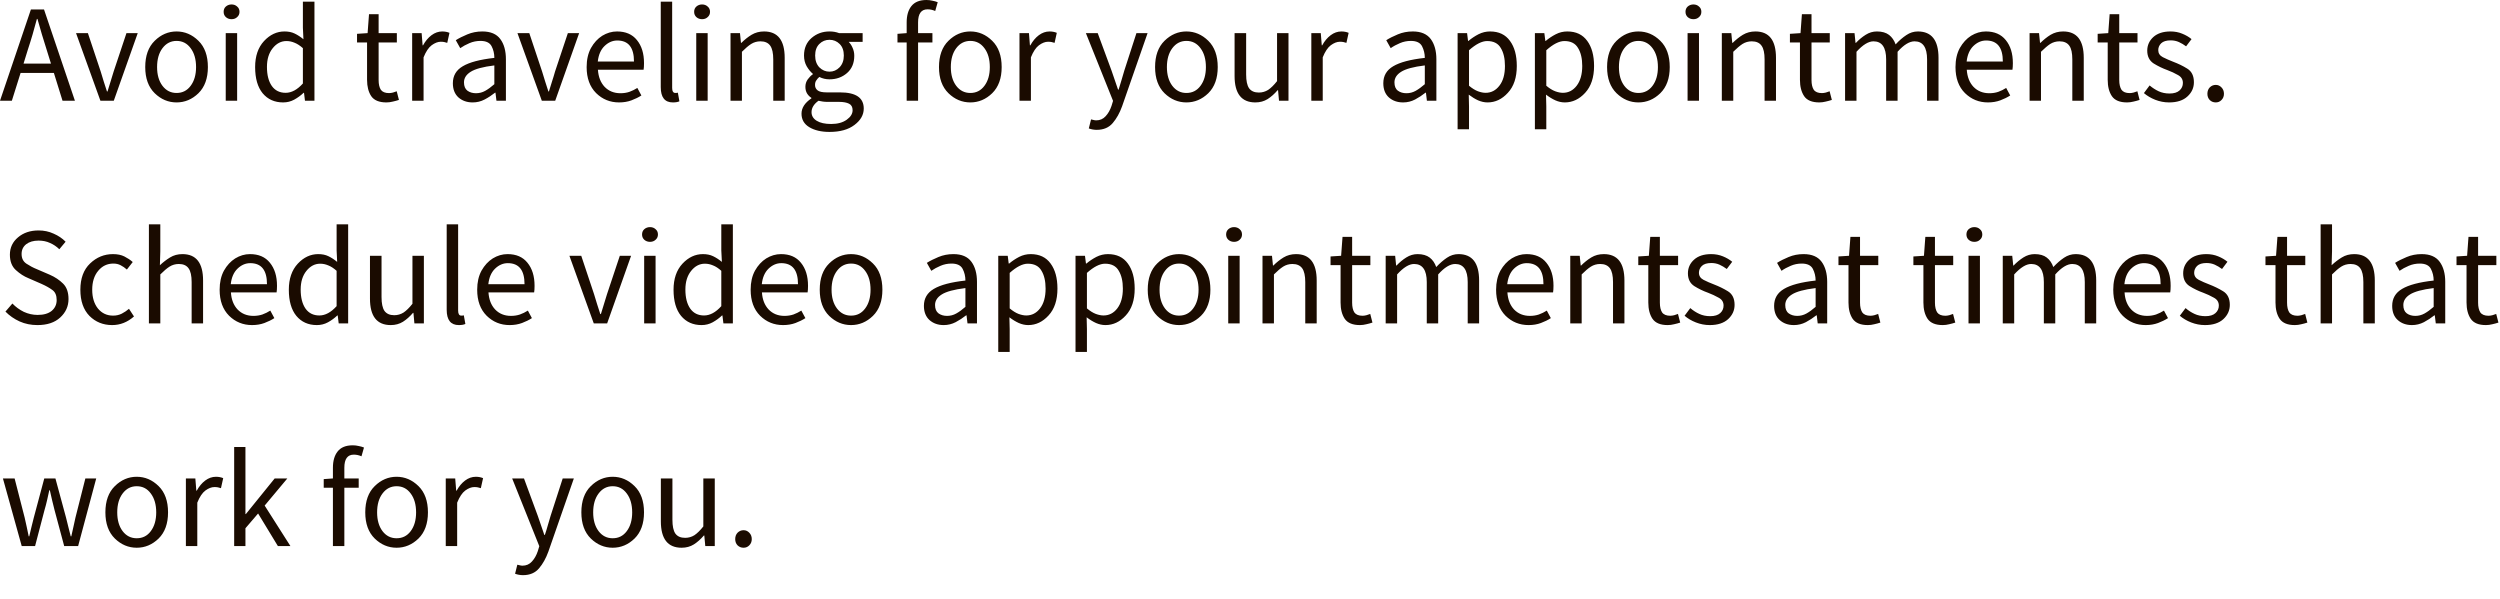 <?xml version="1.0" encoding="utf-8"?>
<svg xmlns="http://www.w3.org/2000/svg" fill="none" height="100%" overflow="visible" preserveAspectRatio="none" style="display: block;" viewBox="0 0 96 23" width="100%">
<path d="M1.069 1.908L0.904 2.442H1.957L1.791 1.908C1.727 1.713 1.666 1.518 1.61 1.325C1.553 1.13 1.495 0.93 1.438 0.727H1.417C1.364 0.93 1.308 1.13 1.251 1.325C1.194 1.518 1.134 1.713 1.069 1.908ZM2.401 3.869L2.069 2.8H0.791L0.455 3.869H0L1.187 0.363H1.69L2.877 3.869H2.401ZM3.856 3.869L2.92 1.272H3.375L3.867 2.747C3.906 2.875 3.945 3.003 3.984 3.131C4.027 3.26 4.068 3.385 4.107 3.511H4.129C4.164 3.385 4.203 3.26 4.246 3.131C4.289 3.003 4.328 2.875 4.364 2.747L4.856 1.272H5.289L4.369 3.869H3.856ZM6.78 3.933C6.463 3.933 6.183 3.815 5.941 3.58C5.698 3.342 5.577 3.006 5.577 2.576C5.577 2.14 5.698 1.804 5.941 1.566C6.183 1.328 6.463 1.208 6.78 1.208C7.098 1.208 7.377 1.328 7.62 1.566C7.862 1.804 7.983 2.14 7.983 2.576C7.983 3.006 7.862 3.342 7.62 3.58C7.377 3.815 7.098 3.933 6.78 3.933ZM6.78 3.57C7.005 3.57 7.185 3.479 7.32 3.297C7.459 3.113 7.529 2.872 7.529 2.576C7.529 2.276 7.459 2.033 7.32 1.849C7.185 1.665 7.005 1.571 6.78 1.571C6.559 1.571 6.379 1.665 6.24 1.849C6.101 2.033 6.032 2.276 6.032 2.576C6.032 2.872 6.101 3.113 6.24 3.297C6.379 3.479 6.559 3.57 6.78 3.57ZM8.892 0.737C8.807 0.737 8.734 0.711 8.673 0.657C8.616 0.604 8.588 0.537 8.588 0.454C8.588 0.369 8.616 0.302 8.673 0.251C8.734 0.198 8.807 0.171 8.892 0.171C8.978 0.171 9.049 0.198 9.106 0.251C9.167 0.302 9.197 0.369 9.197 0.454C9.197 0.537 9.167 0.604 9.106 0.657C9.049 0.711 8.978 0.737 8.892 0.737ZM8.668 3.869V1.272H9.106V3.869H8.668ZM10.968 3.564C11.196 3.564 11.417 3.444 11.631 3.206V1.849C11.52 1.75 11.413 1.681 11.31 1.641C11.21 1.598 11.107 1.576 11 1.576C10.793 1.576 10.616 1.67 10.47 1.854C10.324 2.036 10.251 2.274 10.251 2.57C10.251 2.88 10.313 3.123 10.438 3.302C10.563 3.476 10.739 3.564 10.968 3.564ZM10.871 3.933C10.543 3.933 10.281 3.815 10.085 3.58C9.893 3.345 9.797 3.011 9.797 2.576C9.797 2.156 9.911 1.822 10.139 1.576C10.367 1.331 10.629 1.208 10.925 1.208C11.075 1.208 11.205 1.234 11.315 1.288C11.426 1.341 11.538 1.413 11.652 1.507L11.631 1.063V0.064H12.075V3.869H11.711L11.674 3.564H11.658C11.554 3.663 11.434 3.751 11.299 3.826C11.167 3.898 11.025 3.933 10.871 3.933ZM14.838 3.933C14.56 3.933 14.366 3.853 14.255 3.692C14.149 3.532 14.095 3.324 14.095 3.067V1.63H13.71V1.299L14.116 1.272L14.17 0.545H14.539V1.272H15.239V1.63H14.539V3.073C14.539 3.233 14.567 3.359 14.624 3.447C14.685 3.532 14.79 3.575 14.94 3.575C14.986 3.575 15.036 3.567 15.09 3.554C15.143 3.535 15.191 3.519 15.234 3.505L15.319 3.837C15.248 3.861 15.17 3.882 15.084 3.901C15.002 3.922 14.92 3.933 14.838 3.933ZM15.827 3.869V1.272H16.191L16.228 1.742H16.244C16.333 1.579 16.442 1.448 16.57 1.352C16.699 1.256 16.836 1.208 16.982 1.208C17.085 1.208 17.178 1.226 17.26 1.261L17.174 1.646C17.132 1.633 17.093 1.622 17.057 1.614C17.021 1.606 16.977 1.603 16.923 1.603C16.813 1.603 16.697 1.649 16.576 1.737C16.458 1.825 16.355 1.98 16.265 2.202V3.869H15.827ZM18.278 3.58C18.402 3.58 18.52 3.551 18.631 3.489C18.741 3.428 18.859 3.342 18.983 3.233V2.512C18.548 2.565 18.245 2.648 18.074 2.757C17.903 2.864 17.817 3 17.817 3.163C17.817 3.31 17.862 3.417 17.951 3.484C18.041 3.548 18.149 3.58 18.278 3.58ZM18.149 3.933C17.932 3.933 17.75 3.869 17.604 3.741C17.461 3.61 17.39 3.428 17.39 3.196C17.39 2.91 17.516 2.693 17.77 2.544C18.026 2.391 18.431 2.284 18.983 2.223C18.983 2.06 18.948 1.91 18.877 1.774C18.805 1.638 18.663 1.571 18.448 1.571C18.299 1.571 18.158 1.6 18.026 1.657C17.894 1.713 17.777 1.777 17.673 1.849L17.502 1.544C17.623 1.467 17.771 1.392 17.946 1.32C18.124 1.245 18.317 1.208 18.523 1.208C18.841 1.208 19.071 1.307 19.213 1.502C19.356 1.694 19.427 1.953 19.427 2.276V3.869H19.064L19.026 3.559H19.01C18.885 3.658 18.752 3.746 18.609 3.821C18.466 3.896 18.313 3.933 18.149 3.933ZM20.806 3.869L19.87 1.272H20.325L20.817 2.747C20.856 2.875 20.895 3.003 20.935 3.131C20.977 3.26 21.018 3.385 21.058 3.511H21.079C21.115 3.385 21.154 3.26 21.197 3.131C21.239 3.003 21.279 2.875 21.314 2.747L21.806 1.272H22.239L21.32 3.869H20.806ZM23.773 3.933C23.427 3.933 23.133 3.813 22.891 3.575C22.649 3.332 22.527 3.001 22.527 2.576C22.527 2.29 22.583 2.047 22.693 1.844C22.807 1.641 22.952 1.483 23.126 1.373C23.305 1.264 23.494 1.208 23.693 1.208C24.024 1.208 24.28 1.317 24.458 1.539C24.64 1.761 24.73 2.055 24.73 2.426C24.73 2.53 24.725 2.613 24.714 2.677H22.96C22.978 2.952 23.064 3.171 23.217 3.334C23.374 3.497 23.577 3.58 23.827 3.58C23.951 3.58 24.066 3.562 24.169 3.527C24.276 3.487 24.378 3.439 24.474 3.377L24.629 3.666C24.518 3.738 24.392 3.799 24.249 3.853C24.107 3.906 23.948 3.933 23.773 3.933ZM22.955 2.362H24.345C24.345 1.825 24.131 1.555 23.704 1.555C23.522 1.555 23.358 1.627 23.212 1.769C23.069 1.908 22.984 2.105 22.955 2.362ZM25.838 3.933C25.528 3.933 25.373 3.738 25.373 3.345V0.064H25.811V3.377C25.811 3.505 25.852 3.57 25.934 3.57C25.966 3.57 25.998 3.567 26.03 3.559L26.089 3.89C26.025 3.92 25.941 3.933 25.838 3.933ZM26.96 0.737C26.875 0.737 26.802 0.711 26.741 0.657C26.684 0.604 26.655 0.537 26.655 0.454C26.655 0.369 26.684 0.302 26.741 0.251C26.802 0.198 26.875 0.171 26.96 0.171C27.046 0.171 27.117 0.198 27.174 0.251C27.235 0.302 27.265 0.369 27.265 0.454C27.265 0.537 27.235 0.604 27.174 0.657C27.117 0.711 27.046 0.737 26.96 0.737ZM26.736 3.869V1.272H27.174V3.869H26.736ZM28.052 3.869V1.272H28.415L28.453 1.646H28.469C28.59 1.526 28.72 1.421 28.859 1.336C29.002 1.25 29.162 1.208 29.34 1.208C29.868 1.208 30.132 1.547 30.132 2.223V3.869H29.693V2.282C29.693 2.039 29.654 1.862 29.576 1.753C29.497 1.643 29.372 1.587 29.201 1.587C29.069 1.587 28.95 1.622 28.843 1.689C28.739 1.755 28.622 1.857 28.49 1.988V3.869H28.052ZM31.853 2.752C32.002 2.752 32.131 2.696 32.238 2.586C32.348 2.471 32.403 2.322 32.403 2.132C32.403 1.942 32.35 1.795 32.243 1.689C32.136 1.582 32.006 1.528 31.853 1.528C31.699 1.528 31.569 1.582 31.462 1.689C31.355 1.795 31.302 1.942 31.302 2.132C31.302 2.322 31.355 2.471 31.462 2.586C31.573 2.696 31.703 2.752 31.853 2.752ZM31.853 5.066C31.535 5.066 31.277 5.004 31.077 4.884C30.878 4.764 30.778 4.59 30.778 4.366C30.778 4.144 30.904 3.949 31.157 3.778V3.757C31.093 3.717 31.038 3.663 30.992 3.591C30.949 3.519 30.927 3.433 30.927 3.334C30.927 3.225 30.958 3.129 31.018 3.046C31.079 2.963 31.143 2.899 31.211 2.854V2.832C31.125 2.76 31.047 2.664 30.976 2.544C30.908 2.423 30.874 2.284 30.874 2.132C30.874 1.852 30.97 1.627 31.163 1.459C31.359 1.29 31.589 1.208 31.853 1.208C31.988 1.208 32.111 1.229 32.222 1.272H33.125V1.608H32.59C32.651 1.67 32.701 1.745 32.74 1.838C32.783 1.932 32.804 2.033 32.804 2.143C32.804 2.421 32.712 2.642 32.526 2.805C32.341 2.966 32.117 3.046 31.853 3.046C31.714 3.046 31.584 3.017 31.462 2.955C31.416 2.995 31.377 3.038 31.345 3.089C31.312 3.134 31.297 3.193 31.297 3.265C31.297 3.348 31.329 3.415 31.393 3.468C31.457 3.522 31.578 3.548 31.756 3.548H32.259C32.865 3.548 33.168 3.754 33.168 4.168C33.168 4.411 33.049 4.62 32.81 4.799C32.575 4.978 32.255 5.066 31.853 5.066ZM31.917 4.761C32.166 4.761 32.366 4.705 32.516 4.596C32.665 4.489 32.74 4.368 32.74 4.232C32.74 4.112 32.694 4.026 32.601 3.981C32.512 3.936 32.384 3.912 32.216 3.912H31.767C31.717 3.912 31.662 3.909 31.601 3.901C31.544 3.893 31.487 3.882 31.43 3.869C31.252 3.997 31.163 4.144 31.163 4.307C31.163 4.446 31.229 4.556 31.361 4.638C31.496 4.721 31.681 4.761 31.917 4.761ZM35.805 1.63H35.254V3.869H34.816V1.63H34.463V1.299L34.816 1.272V0.86C34.816 0.596 34.876 0.387 34.997 0.235C35.122 0.077 35.315 0 35.575 0C35.653 0 35.73 0.008 35.805 0.027C35.88 0.04 35.947 0.061 36.008 0.085L35.912 0.422C35.815 0.379 35.718 0.358 35.618 0.358C35.375 0.358 35.254 0.526 35.254 0.86V1.272H35.805V1.63ZM37.261 3.933C36.943 3.933 36.663 3.815 36.421 3.58C36.178 3.342 36.057 3.006 36.057 2.576C36.057 2.14 36.178 1.804 36.421 1.566C36.663 1.328 36.943 1.208 37.261 1.208C37.578 1.208 37.858 1.328 38.1 1.566C38.343 1.804 38.464 2.14 38.464 2.576C38.464 3.006 38.343 3.342 38.1 3.58C37.858 3.815 37.578 3.933 37.261 3.933ZM37.261 3.57C37.485 3.57 37.665 3.479 37.801 3.297C37.94 3.113 38.009 2.872 38.009 2.576C38.009 2.276 37.94 2.033 37.801 1.849C37.665 1.665 37.485 1.571 37.261 1.571C37.039 1.571 36.859 1.665 36.72 1.849C36.581 2.033 36.512 2.276 36.512 2.576C36.512 2.872 36.581 3.113 36.72 3.297C36.859 3.479 37.039 3.57 37.261 3.57ZM39.148 3.869V1.272H39.512L39.549 1.742H39.565C39.654 1.579 39.763 1.448 39.891 1.352C40.02 1.256 40.157 1.208 40.303 1.208C40.406 1.208 40.499 1.226 40.581 1.261L40.496 1.646C40.453 1.633 40.413 1.622 40.378 1.614C40.342 1.606 40.298 1.603 40.244 1.603C40.134 1.603 40.018 1.649 39.897 1.737C39.779 1.825 39.676 1.98 39.587 2.202V3.869H39.148ZM42.115 4.986C42.008 4.986 41.906 4.967 41.81 4.932L41.896 4.585C41.921 4.593 41.951 4.598 41.987 4.606C42.026 4.617 42.062 4.622 42.094 4.622C42.24 4.622 42.361 4.569 42.457 4.462C42.553 4.358 42.628 4.227 42.682 4.067L42.741 3.874L41.698 1.272H42.152L42.682 2.709C42.721 2.819 42.762 2.939 42.805 3.067C42.851 3.196 42.894 3.321 42.933 3.441H42.955C42.994 3.324 43.031 3.201 43.067 3.073C43.103 2.944 43.138 2.824 43.174 2.709L43.639 1.272H44.067L43.088 4.083C42.996 4.339 42.876 4.553 42.73 4.724C42.584 4.897 42.379 4.986 42.115 4.986ZM45.558 3.933C45.241 3.933 44.961 3.815 44.718 3.58C44.476 3.342 44.355 3.006 44.355 2.576C44.355 2.14 44.476 1.804 44.718 1.566C44.961 1.328 45.241 1.208 45.558 1.208C45.875 1.208 46.155 1.328 46.398 1.566C46.64 1.804 46.761 2.14 46.761 2.576C46.761 3.006 46.64 3.342 46.398 3.58C46.155 3.815 45.875 3.933 45.558 3.933ZM45.558 3.57C45.783 3.57 45.963 3.479 46.098 3.297C46.237 3.113 46.307 2.872 46.307 2.576C46.307 2.276 46.237 2.033 46.098 1.849C45.963 1.665 45.783 1.571 45.558 1.571C45.337 1.571 45.157 1.665 45.018 1.849C44.879 2.033 44.809 2.276 44.809 2.576C44.809 2.872 44.879 3.113 45.018 3.297C45.157 3.479 45.337 3.57 45.558 3.57ZM48.205 3.933C47.674 3.933 47.408 3.594 47.408 2.918V1.272H47.852V2.859C47.852 3.102 47.889 3.278 47.964 3.388C48.043 3.497 48.167 3.554 48.339 3.554C48.47 3.554 48.59 3.519 48.697 3.452C48.804 3.38 48.919 3.268 49.039 3.115V1.272H49.478V3.869H49.114L49.077 3.463H49.061C48.941 3.604 48.812 3.719 48.676 3.805C48.54 3.89 48.383 3.933 48.205 3.933ZM50.355 3.869V1.272H50.718L50.756 1.742H50.772C50.86 1.579 50.97 1.448 51.098 1.352C51.226 1.256 51.363 1.208 51.51 1.208C51.611 1.208 51.705 1.226 51.788 1.261L51.702 1.646C51.66 1.633 51.619 1.622 51.585 1.614C51.547 1.606 51.504 1.603 51.451 1.603C51.339 1.603 51.224 1.649 51.103 1.737C50.986 1.825 50.882 1.98 50.793 2.202V3.869H50.355ZM54.007 3.58C54.13 3.58 54.248 3.551 54.36 3.489C54.469 3.428 54.587 3.342 54.713 3.233V2.512C54.277 2.565 53.975 2.648 53.804 2.757C53.633 2.864 53.547 3 53.547 3.163C53.547 3.31 53.59 3.417 53.681 3.484C53.769 3.548 53.879 3.58 54.007 3.58ZM53.879 3.933C53.659 3.933 53.478 3.869 53.333 3.741C53.189 3.61 53.119 3.428 53.119 3.196C53.119 2.91 53.245 2.693 53.499 2.544C53.756 2.391 54.159 2.284 54.713 2.223C54.713 2.06 54.675 1.91 54.606 1.774C54.534 1.638 54.392 1.571 54.178 1.571C54.028 1.571 53.887 1.6 53.756 1.657C53.622 1.713 53.504 1.777 53.403 1.849L53.232 1.544C53.352 1.467 53.499 1.392 53.675 1.32C53.852 1.245 54.044 1.208 54.253 1.208C54.568 1.208 54.798 1.307 54.943 1.502C55.084 1.694 55.157 1.953 55.157 2.276V3.869H54.793L54.756 3.559H54.739C54.614 3.658 54.48 3.746 54.339 3.821C54.194 3.896 54.042 3.933 53.879 3.933ZM57.047 3.564C57.261 3.564 57.437 3.473 57.576 3.292C57.721 3.107 57.79 2.854 57.79 2.533C57.79 2.247 57.737 2.017 57.63 1.844C57.528 1.665 57.352 1.576 57.106 1.576C56.908 1.576 56.675 1.694 56.41 1.929V3.292C56.528 3.391 56.643 3.463 56.753 3.505C56.865 3.546 56.961 3.564 57.047 3.564ZM55.972 4.964V1.272H56.336L56.373 1.571H56.389C56.507 1.472 56.635 1.387 56.774 1.315C56.919 1.242 57.066 1.208 57.218 1.208C57.555 1.208 57.809 1.328 57.983 1.571C58.159 1.809 58.245 2.129 58.245 2.533C58.245 2.974 58.132 3.318 57.902 3.564C57.678 3.81 57.419 3.933 57.122 3.933C57.001 3.933 56.881 3.906 56.758 3.853C56.64 3.799 56.523 3.727 56.4 3.634L56.41 4.088V4.964H55.972ZM60.015 3.564C60.228 3.564 60.405 3.473 60.544 3.292C60.686 3.107 60.758 2.854 60.758 2.533C60.758 2.247 60.704 2.017 60.597 1.844C60.493 1.665 60.319 1.576 60.073 1.576C59.873 1.576 59.64 1.694 59.378 1.929V3.292C59.496 3.391 59.608 3.463 59.721 3.505C59.83 3.546 59.929 3.564 60.015 3.564ZM58.94 4.964V1.272H59.303L59.341 1.571H59.357C59.474 1.472 59.603 1.387 59.742 1.315C59.883 1.242 60.031 1.208 60.186 1.208C60.52 1.208 60.774 1.328 60.95 1.571C61.124 1.809 61.212 2.129 61.212 2.533C61.212 2.974 61.097 3.318 60.87 3.564C60.645 3.81 60.383 3.933 60.089 3.933C59.966 3.933 59.846 3.906 59.726 3.853C59.608 3.799 59.488 3.727 59.367 3.634L59.378 4.088V4.964H58.94ZM62.915 3.933C62.597 3.933 62.319 3.815 62.076 3.58C61.833 3.342 61.712 3.006 61.712 2.576C61.712 2.14 61.833 1.804 62.076 1.566C62.319 1.328 62.597 1.208 62.915 1.208C63.234 1.208 63.512 1.328 63.755 1.566C63.998 1.804 64.118 2.14 64.118 2.576C64.118 3.006 63.998 3.342 63.755 3.58C63.512 3.815 63.234 3.933 62.915 3.933ZM62.915 3.57C63.14 3.57 63.319 3.479 63.456 3.297C63.594 3.113 63.664 2.872 63.664 2.576C63.664 2.276 63.594 2.033 63.456 1.849C63.319 1.665 63.14 1.571 62.915 1.571C62.694 1.571 62.514 1.665 62.375 1.849C62.236 2.033 62.167 2.276 62.167 2.576C62.167 2.872 62.236 3.113 62.375 3.297C62.514 3.479 62.694 3.57 62.915 3.57ZM65.028 0.737C64.942 0.737 64.87 0.711 64.808 0.657C64.752 0.604 64.723 0.537 64.723 0.454C64.723 0.369 64.752 0.302 64.808 0.251C64.87 0.198 64.942 0.171 65.028 0.171C65.113 0.171 65.185 0.198 65.241 0.251C65.303 0.302 65.332 0.369 65.332 0.454C65.332 0.537 65.303 0.604 65.241 0.657C65.185 0.711 65.113 0.737 65.028 0.737ZM64.803 3.869V1.272H65.241V3.869H64.803ZM66.118 3.869V1.272H66.482L66.519 1.646H66.535C66.659 1.526 66.787 1.421 66.926 1.336C67.07 1.25 67.231 1.208 67.407 1.208C67.936 1.208 68.198 1.547 68.198 2.223V3.869H67.76V2.282C67.76 2.039 67.723 1.862 67.642 1.753C67.565 1.643 67.439 1.587 67.268 1.587C67.137 1.587 67.017 1.622 66.91 1.689C66.808 1.755 66.691 1.857 66.557 1.988V3.869H66.118ZM69.862 3.933C69.583 3.933 69.388 3.853 69.279 3.692C69.172 3.532 69.118 3.324 69.118 3.067V1.63H68.733V1.299L69.14 1.272L69.193 0.545H69.562V1.272H70.263V1.63H69.562V3.073C69.562 3.233 69.591 3.359 69.648 3.447C69.709 3.532 69.813 3.575 69.963 3.575C70.008 3.575 70.059 3.567 70.113 3.554C70.166 3.535 70.214 3.519 70.257 3.505L70.343 3.837C70.27 3.861 70.193 3.882 70.107 3.901C70.025 3.922 69.944 3.933 69.862 3.933ZM70.851 3.869V1.272H71.214L71.252 1.646H71.268C71.38 1.526 71.506 1.421 71.642 1.336C71.776 1.25 71.92 1.208 72.075 1.208C72.27 1.208 72.425 1.253 72.54 1.341C72.653 1.429 72.738 1.552 72.792 1.705C72.925 1.558 73.064 1.44 73.204 1.347C73.343 1.253 73.49 1.208 73.647 1.208C74.174 1.208 74.439 1.547 74.439 2.223V3.869H74V2.282C74 1.82 73.84 1.587 73.519 1.587C73.321 1.587 73.105 1.721 72.867 1.988V3.869H72.428V2.282C72.428 1.82 72.265 1.587 71.942 1.587C71.749 1.587 71.53 1.721 71.289 1.988V3.869H70.851ZM76.337 3.933C75.992 3.933 75.698 3.813 75.455 3.575C75.211 3.332 75.091 3.001 75.091 2.576C75.091 2.29 75.147 2.047 75.257 1.844C75.372 1.641 75.516 1.483 75.69 1.373C75.869 1.264 76.056 1.208 76.257 1.208C76.588 1.208 76.842 1.317 77.021 1.539C77.203 1.761 77.294 2.055 77.294 2.426C77.294 2.53 77.289 2.613 77.278 2.677H75.524C75.543 2.952 75.628 3.171 75.781 3.334C75.939 3.497 76.142 3.58 76.39 3.58C76.516 3.58 76.628 3.562 76.733 3.527C76.84 3.487 76.941 3.439 77.037 3.377L77.192 3.666C77.083 3.738 76.954 3.799 76.813 3.853C76.671 3.906 76.511 3.933 76.337 3.933ZM75.519 2.362H76.909C76.909 1.825 76.695 1.555 76.267 1.555C76.086 1.555 75.922 1.627 75.775 1.769C75.634 1.908 75.548 2.105 75.519 2.362ZM77.936 3.869V1.272H78.299L78.337 1.646H78.353C78.476 1.526 78.604 1.421 78.743 1.336C78.888 1.25 79.048 1.208 79.224 1.208C79.754 1.208 80.016 1.547 80.016 2.223V3.869H79.577V2.282C79.577 2.039 79.54 1.862 79.46 1.753C79.382 1.643 79.257 1.587 79.085 1.587C78.954 1.587 78.834 1.622 78.727 1.689C78.626 1.755 78.508 1.857 78.374 1.988V3.869H77.936ZM81.679 3.933C81.401 3.933 81.206 3.853 81.096 3.692C80.989 3.532 80.936 3.324 80.936 3.067V1.63H80.55V1.299L80.957 1.272L81.01 0.545H81.379V1.272H82.08V1.63H81.379V3.073C81.379 3.233 81.409 3.359 81.465 3.447C81.526 3.532 81.631 3.575 81.78 3.575C81.826 3.575 81.877 3.567 81.93 3.554C81.984 3.535 82.032 3.519 82.075 3.505L82.16 3.837C82.088 3.861 82.01 3.882 81.925 3.901C81.842 3.922 81.762 3.933 81.679 3.933ZM83.294 3.933C83.109 3.933 82.93 3.898 82.759 3.831C82.593 3.765 82.449 3.679 82.326 3.575L82.545 3.281C82.657 3.375 82.772 3.449 82.893 3.505C83.016 3.562 83.155 3.591 83.31 3.591C83.481 3.591 83.609 3.551 83.695 3.473C83.78 3.396 83.823 3.3 83.823 3.185C83.823 3.049 83.759 2.947 83.631 2.88C83.508 2.808 83.374 2.747 83.23 2.693C83.045 2.626 82.869 2.541 82.7 2.437C82.537 2.33 82.454 2.167 82.454 1.945C82.454 1.739 82.534 1.563 82.689 1.421C82.847 1.28 83.066 1.208 83.347 1.208C83.513 1.208 83.663 1.237 83.796 1.293C83.935 1.349 84.056 1.419 84.155 1.502L83.946 1.779C83.858 1.713 83.764 1.657 83.668 1.614C83.572 1.571 83.467 1.55 83.353 1.55C83.189 1.55 83.069 1.587 82.989 1.662C82.914 1.737 82.877 1.825 82.877 1.924C82.877 2.044 82.935 2.135 83.053 2.196C83.176 2.258 83.31 2.317 83.454 2.373C83.644 2.445 83.823 2.53 83.989 2.634C84.16 2.739 84.246 2.912 84.246 3.158C84.246 3.369 84.165 3.551 83.999 3.703C83.836 3.855 83.601 3.933 83.294 3.933ZM85.085 3.933C84.997 3.933 84.919 3.904 84.855 3.842C84.794 3.778 84.764 3.698 84.764 3.602C84.764 3.503 84.794 3.42 84.855 3.356C84.919 3.292 84.997 3.26 85.085 3.26C85.171 3.26 85.243 3.292 85.304 3.356C85.368 3.42 85.4 3.503 85.4 3.602C85.4 3.698 85.368 3.778 85.304 3.842C85.243 3.904 85.171 3.933 85.085 3.933ZM1.438 12.483C1.192 12.483 0.964 12.438 0.754 12.344C0.544 12.248 0.362 12.122 0.209 11.965L0.476 11.655C0.601 11.786 0.747 11.892 0.914 11.975C1.085 12.053 1.262 12.093 1.444 12.093C1.676 12.093 1.855 12.042 1.984 11.938C2.112 11.831 2.176 11.692 2.176 11.521C2.176 11.342 2.121 11.214 2.011 11.136C1.9 11.053 1.761 10.976 1.593 10.901L1.091 10.682C0.923 10.615 0.763 10.511 0.61 10.372C0.456 10.233 0.38 10.036 0.38 9.779C0.38 9.512 0.483 9.29 0.69 9.116C0.9 8.937 1.164 8.849 1.481 8.849C1.688 8.849 1.88 8.889 2.059 8.972C2.24 9.05 2.394 9.154 2.519 9.282L2.278 9.571C2.171 9.466 2.051 9.386 1.92 9.33C1.791 9.269 1.645 9.239 1.481 9.239C1.285 9.239 1.126 9.285 1.005 9.378C0.888 9.472 0.829 9.595 0.829 9.752C0.829 9.921 0.891 10.043 1.016 10.126C1.141 10.209 1.273 10.279 1.412 10.335L1.909 10.549C2.112 10.637 2.283 10.752 2.422 10.89C2.561 11.027 2.631 11.225 2.631 11.484C2.631 11.761 2.524 11.999 2.31 12.194C2.1 12.387 1.809 12.483 1.438 12.483ZM4.306 12.483C3.96 12.483 3.669 12.365 3.434 12.13C3.202 11.892 3.086 11.556 3.086 11.126C3.086 10.69 3.211 10.353 3.461 10.116C3.71 9.878 4.002 9.758 4.338 9.758C4.509 9.758 4.655 9.787 4.776 9.848C4.897 9.91 5.004 9.979 5.097 10.062L4.872 10.351C4.798 10.284 4.717 10.228 4.632 10.185C4.55 10.142 4.457 10.121 4.354 10.121C4.118 10.121 3.924 10.214 3.771 10.399C3.617 10.583 3.541 10.826 3.541 11.126C3.541 11.422 3.614 11.663 3.76 11.847C3.91 12.029 4.104 12.12 4.343 12.12C4.464 12.12 4.575 12.095 4.675 12.045C4.778 11.991 4.871 11.93 4.953 11.858L5.145 12.152C4.895 12.373 4.616 12.483 4.306 12.483ZM5.718 12.419V8.614H6.156V9.651L6.14 10.185C6.265 10.068 6.395 9.969 6.53 9.886C6.669 9.8 6.828 9.758 7.006 9.758C7.534 9.758 7.798 10.097 7.798 10.773V12.419H7.359V10.832C7.359 10.589 7.32 10.412 7.241 10.303C7.163 10.193 7.038 10.137 6.867 10.137C6.735 10.137 6.616 10.172 6.509 10.239C6.405 10.305 6.288 10.407 6.156 10.538V12.419H5.718ZM9.68 12.483C9.334 12.483 9.039 12.363 8.797 12.125C8.555 11.882 8.434 11.55 8.434 11.126C8.434 10.84 8.489 10.597 8.599 10.393C8.713 10.191 8.858 10.033 9.033 9.923C9.211 9.814 9.4 9.758 9.599 9.758C9.931 9.758 10.186 9.867 10.364 10.089C10.546 10.311 10.637 10.605 10.637 10.976C10.637 11.08 10.631 11.163 10.621 11.227H8.867C8.884 11.502 8.97 11.721 9.123 11.884C9.28 12.047 9.483 12.13 9.733 12.13C9.858 12.13 9.972 12.111 10.075 12.077C10.182 12.037 10.284 11.989 10.38 11.927L10.535 12.216C10.424 12.288 10.298 12.349 10.155 12.403C10.013 12.456 9.854 12.483 9.68 12.483ZM8.861 10.912H10.252C10.252 10.375 10.038 10.105 9.61 10.105C9.428 10.105 9.264 10.177 9.118 10.319C8.975 10.458 8.89 10.655 8.861 10.912ZM12.262 12.114C12.491 12.114 12.712 11.994 12.926 11.756V10.399C12.815 10.3 12.708 10.23 12.605 10.191C12.505 10.148 12.402 10.126 12.295 10.126C12.088 10.126 11.912 10.22 11.765 10.404C11.619 10.586 11.546 10.824 11.546 11.12C11.546 11.43 11.609 11.673 11.733 11.852C11.858 12.026 12.034 12.114 12.262 12.114ZM12.166 12.483C11.838 12.483 11.576 12.365 11.38 12.13C11.188 11.895 11.091 11.561 11.091 11.126C11.091 10.706 11.206 10.372 11.434 10.126C11.662 9.881 11.924 9.758 12.22 9.758C12.37 9.758 12.5 9.784 12.61 9.838C12.721 9.891 12.833 9.963 12.947 10.057L12.926 9.613V8.614H13.369V12.419H13.006L12.968 12.114H12.952C12.849 12.213 12.73 12.301 12.594 12.376C12.462 12.448 12.32 12.483 12.166 12.483ZM15.004 12.483C14.473 12.483 14.207 12.144 14.207 11.468V9.822H14.651V11.409C14.651 11.652 14.689 11.828 14.763 11.938C14.842 12.047 14.967 12.104 15.138 12.104C15.27 12.104 15.389 12.069 15.496 12.002C15.603 11.93 15.717 11.818 15.838 11.665V9.822H16.277V12.419H15.913L15.876 12.013H15.86C15.739 12.154 15.61 12.269 15.475 12.355C15.339 12.44 15.182 12.483 15.004 12.483ZM17.619 12.483C17.308 12.483 17.153 12.288 17.153 11.895V8.614H17.592V11.927C17.592 12.055 17.633 12.12 17.715 12.12C17.747 12.12 17.779 12.117 17.811 12.109L17.87 12.44C17.806 12.47 17.722 12.483 17.619 12.483ZM19.57 12.483C19.224 12.483 18.93 12.363 18.688 12.125C18.445 11.882 18.324 11.55 18.324 11.126C18.324 10.84 18.379 10.597 18.49 10.393C18.604 10.191 18.748 10.033 18.923 9.923C19.101 9.814 19.29 9.758 19.49 9.758C19.821 9.758 20.076 9.867 20.254 10.089C20.436 10.311 20.527 10.605 20.527 10.976C20.527 11.08 20.522 11.163 20.511 11.227H18.757C18.775 11.502 18.86 11.721 19.014 11.884C19.17 12.047 19.373 12.13 19.623 12.13C19.748 12.13 19.862 12.111 19.965 12.077C20.072 12.037 20.174 11.989 20.27 11.927L20.425 12.216C20.315 12.288 20.188 12.349 20.046 12.403C19.903 12.456 19.744 12.483 19.57 12.483ZM18.752 10.912H20.142C20.142 10.375 19.928 10.105 19.5 10.105C19.318 10.105 19.154 10.177 19.008 10.319C18.866 10.458 18.78 10.655 18.752 10.912ZM22.801 12.419L21.865 9.822H22.32L22.812 11.297C22.851 11.425 22.89 11.553 22.929 11.681C22.972 11.81 23.013 11.935 23.052 12.061H23.074C23.109 11.935 23.149 11.81 23.191 11.681C23.234 11.553 23.273 11.425 23.309 11.297L23.801 9.822H24.234L23.314 12.419H22.801ZM24.96 9.287C24.875 9.287 24.802 9.261 24.741 9.207C24.684 9.154 24.655 9.087 24.655 9.004C24.655 8.919 24.684 8.852 24.741 8.801C24.802 8.748 24.875 8.721 24.96 8.721C25.046 8.721 25.117 8.748 25.174 8.801C25.235 8.852 25.265 8.919 25.265 9.004C25.265 9.087 25.235 9.154 25.174 9.207C25.117 9.261 25.046 9.287 24.96 9.287ZM24.736 12.419V9.822H25.174V12.419H24.736ZM27.035 12.114C27.264 12.114 27.485 11.994 27.698 11.756V10.399C27.588 10.3 27.481 10.23 27.378 10.191C27.278 10.148 27.174 10.126 27.067 10.126C26.861 10.126 26.684 10.22 26.538 10.404C26.392 10.586 26.319 10.824 26.319 11.12C26.319 11.43 26.381 11.673 26.506 11.852C26.631 12.026 26.807 12.114 27.035 12.114ZM26.939 12.483C26.611 12.483 26.349 12.365 26.153 12.13C25.96 11.895 25.864 11.561 25.864 11.126C25.864 10.706 25.978 10.372 26.206 10.126C26.435 9.881 26.697 9.758 26.992 9.758C27.142 9.758 27.272 9.784 27.383 9.838C27.494 9.891 27.606 9.963 27.72 10.057L27.698 9.613V8.614H28.142V12.419H27.779L27.741 12.114H27.725C27.622 12.213 27.502 12.301 27.367 12.376C27.235 12.448 27.093 12.483 26.939 12.483ZM30.071 12.483C29.725 12.483 29.431 12.363 29.189 12.125C28.946 11.882 28.825 11.55 28.825 11.126C28.825 10.84 28.88 10.597 28.991 10.393C29.105 10.191 29.249 10.033 29.424 9.923C29.602 9.814 29.791 9.758 29.991 9.758C30.322 9.758 30.577 9.867 30.755 10.089C30.937 10.311 31.028 10.605 31.028 10.976C31.028 11.08 31.023 11.163 31.012 11.227H29.258C29.276 11.502 29.362 11.721 29.515 11.884C29.672 12.047 29.875 12.13 30.124 12.13C30.249 12.13 30.363 12.111 30.467 12.077C30.573 12.037 30.675 11.989 30.771 11.927L30.927 12.216C30.816 12.288 30.689 12.349 30.547 12.403C30.404 12.456 30.245 12.483 30.071 12.483ZM29.253 10.912H30.643C30.643 10.375 30.429 10.105 30.001 10.105C29.82 10.105 29.656 10.177 29.509 10.319C29.367 10.458 29.281 10.655 29.253 10.912ZM32.681 12.483C32.364 12.483 32.084 12.365 31.841 12.13C31.599 11.892 31.478 11.556 31.478 11.126C31.478 10.69 31.599 10.353 31.841 10.116C32.084 9.878 32.364 9.758 32.681 9.758C32.998 9.758 33.278 9.878 33.52 10.116C33.763 10.353 33.884 10.69 33.884 11.126C33.884 11.556 33.763 11.892 33.52 12.13C33.278 12.365 32.998 12.483 32.681 12.483ZM32.681 12.12C32.906 12.12 33.085 12.029 33.221 11.847C33.36 11.663 33.429 11.422 33.429 11.126C33.429 10.826 33.36 10.583 33.221 10.399C33.085 10.214 32.906 10.121 32.681 10.121C32.46 10.121 32.28 10.214 32.141 10.399C32.002 10.583 31.932 10.826 31.932 11.126C31.932 11.422 32.002 11.663 32.141 11.847C32.28 12.029 32.46 12.12 32.681 12.12ZM36.366 12.13C36.491 12.13 36.608 12.101 36.719 12.039C36.83 11.978 36.947 11.892 37.072 11.783V11.062C36.637 11.115 36.334 11.198 36.163 11.307C35.992 11.414 35.906 11.55 35.906 11.713C35.906 11.86 35.951 11.967 36.04 12.034C36.129 12.098 36.238 12.13 36.366 12.13ZM36.238 12.483C36.02 12.483 35.838 12.419 35.692 12.29C35.55 12.16 35.478 11.978 35.478 11.745C35.478 11.46 35.605 11.243 35.858 11.094C36.115 10.941 36.519 10.834 37.072 10.773C37.072 10.61 37.036 10.46 36.965 10.324C36.894 10.188 36.751 10.121 36.537 10.121C36.388 10.121 36.247 10.15 36.115 10.207C35.983 10.263 35.865 10.327 35.762 10.399L35.591 10.094C35.712 10.017 35.86 9.942 36.035 9.87C36.213 9.795 36.405 9.758 36.612 9.758C36.929 9.758 37.159 9.856 37.302 10.052C37.444 10.244 37.516 10.503 37.516 10.826V12.419H37.152L37.115 12.109H37.099C36.974 12.208 36.84 12.296 36.698 12.371C36.555 12.445 36.402 12.483 36.238 12.483ZM39.408 12.114C39.622 12.114 39.799 12.023 39.938 11.842C40.08 11.657 40.151 11.403 40.151 11.083C40.151 10.797 40.098 10.567 39.991 10.393C39.888 10.214 39.713 10.126 39.467 10.126C39.267 10.126 39.036 10.244 38.772 10.479V11.842C38.89 11.941 39.004 12.013 39.114 12.055C39.224 12.095 39.323 12.114 39.408 12.114ZM38.333 13.514V9.822H38.697L38.734 10.121H38.751C38.868 10.022 38.996 9.937 39.136 9.864C39.278 9.792 39.426 9.758 39.579 9.758C39.914 9.758 40.169 9.878 40.344 10.121C40.519 10.359 40.606 10.679 40.606 11.083C40.606 11.524 40.492 11.868 40.264 12.114C40.039 12.36 39.779 12.483 39.483 12.483C39.362 12.483 39.241 12.456 39.12 12.403C39.002 12.349 38.882 12.277 38.761 12.184L38.772 12.638V13.514H38.333ZM42.374 12.114C42.588 12.114 42.765 12.023 42.904 11.842C43.046 11.657 43.118 11.403 43.118 11.083C43.118 10.797 43.064 10.567 42.957 10.393C42.854 10.214 42.679 10.126 42.433 10.126C42.233 10.126 42.002 10.244 41.738 10.479V11.842C41.856 11.941 41.969 12.013 42.08 12.055C42.191 12.095 42.289 12.114 42.374 12.114ZM41.3 13.514V9.822H41.663L41.701 10.121H41.717C41.834 10.022 41.963 9.937 42.102 9.864C42.244 9.792 42.392 9.758 42.545 9.758C42.88 9.758 43.135 9.878 43.31 10.121C43.485 10.359 43.572 10.679 43.572 11.083C43.572 11.524 43.458 11.868 43.23 12.114C43.005 12.36 42.745 12.483 42.449 12.483C42.328 12.483 42.207 12.456 42.086 12.403C41.968 12.349 41.848 12.277 41.727 12.184L41.738 12.638V13.514H41.3ZM45.276 12.483C44.959 12.483 44.679 12.365 44.437 12.13C44.194 11.892 44.073 11.556 44.073 11.126C44.073 10.69 44.194 10.353 44.437 10.116C44.679 9.878 44.959 9.758 45.276 9.758C45.593 9.758 45.873 9.878 46.115 10.116C46.358 10.353 46.479 10.69 46.479 11.126C46.479 11.556 46.358 11.892 46.115 12.13C45.873 12.365 45.593 12.483 45.276 12.483ZM45.276 12.12C45.501 12.12 45.681 12.029 45.816 11.847C45.955 11.663 46.025 11.422 46.025 11.126C46.025 10.826 45.955 10.583 45.816 10.399C45.681 10.214 45.501 10.121 45.276 10.121C45.055 10.121 44.875 10.214 44.736 10.399C44.597 10.583 44.527 10.826 44.527 11.126C44.527 11.422 44.597 11.663 44.736 11.847C44.875 12.029 45.055 12.12 45.276 12.12ZM47.388 9.287C47.303 9.287 47.23 9.261 47.169 9.207C47.112 9.154 47.083 9.087 47.083 9.004C47.083 8.919 47.112 8.852 47.169 8.801C47.23 8.748 47.303 8.721 47.388 8.721C47.474 8.721 47.545 8.748 47.602 8.801C47.663 8.852 47.693 8.919 47.693 9.004C47.693 9.087 47.663 9.154 47.602 9.207C47.545 9.261 47.474 9.287 47.388 9.287ZM47.164 12.419V9.822H47.602V12.419H47.164ZM48.48 12.419V9.822H48.844L48.882 10.196H48.898C49.018 10.076 49.149 9.971 49.288 9.886C49.43 9.8 49.59 9.758 49.769 9.758C50.296 9.758 50.561 10.097 50.561 10.773V12.419H50.122V10.832C50.122 10.589 50.082 10.412 50.005 10.303C49.924 10.193 49.801 10.137 49.63 10.137C49.497 10.137 49.379 10.172 49.272 10.239C49.168 10.305 49.05 10.407 48.919 10.538V12.419H48.48ZM52.221 12.483C51.943 12.483 51.75 12.403 51.638 12.242C51.531 12.082 51.478 11.874 51.478 11.617V10.18H51.093V9.848L51.499 9.822L51.553 9.095H51.922V9.822H52.622V10.18H51.922V11.623C51.922 11.783 51.951 11.909 52.007 11.997C52.069 12.082 52.173 12.125 52.323 12.125C52.371 12.125 52.419 12.117 52.472 12.104C52.526 12.085 52.574 12.069 52.617 12.055L52.702 12.387C52.633 12.411 52.553 12.432 52.467 12.451C52.387 12.472 52.304 12.483 52.221 12.483ZM53.21 12.419V9.822H53.574L53.611 10.196H53.627C53.742 10.076 53.865 9.971 54.002 9.886C54.138 9.8 54.282 9.758 54.435 9.758C54.63 9.758 54.785 9.803 54.9 9.891C55.015 9.979 55.098 10.102 55.151 10.255C55.288 10.108 55.424 9.99 55.563 9.897C55.702 9.803 55.849 9.758 56.007 9.758C56.533 9.758 56.798 10.097 56.798 10.773V12.419H56.36V10.832C56.36 10.37 56.199 10.137 55.879 10.137C55.683 10.137 55.464 10.271 55.226 10.538V12.419H54.788V10.832C54.788 10.37 54.624 10.137 54.301 10.137C54.108 10.137 53.892 10.271 53.649 10.538V12.419H53.21ZM58.697 12.483C58.352 12.483 58.057 12.363 57.814 12.125C57.574 11.882 57.45 11.55 57.45 11.126C57.45 10.84 57.507 10.597 57.616 10.393C57.731 10.191 57.876 10.033 58.05 9.923C58.229 9.814 58.418 9.758 58.616 9.758C58.948 9.758 59.205 9.867 59.381 10.089C59.563 10.311 59.654 10.605 59.654 10.976C59.654 11.08 59.648 11.163 59.638 11.227H57.884C57.902 11.502 57.988 11.721 58.14 11.884C58.298 12.047 58.501 12.13 58.75 12.13C58.876 12.13 58.99 12.111 59.092 12.077C59.199 12.037 59.301 11.989 59.397 11.927L59.552 12.216C59.442 12.288 59.317 12.349 59.172 12.403C59.031 12.456 58.873 12.483 58.697 12.483ZM57.878 10.912H59.269C59.269 10.375 59.055 10.105 58.627 10.105C58.445 10.105 58.282 10.177 58.135 10.319C57.993 10.458 57.908 10.655 57.878 10.912ZM60.298 12.419V9.822H60.661L60.699 10.196H60.715C60.835 10.076 60.966 9.971 61.105 9.886C61.247 9.8 61.407 9.758 61.587 9.758C62.113 9.758 62.378 10.097 62.378 10.773V12.419H61.94V10.832C61.94 10.589 61.9 10.412 61.822 10.303C61.742 10.193 61.619 10.137 61.448 10.137C61.314 10.137 61.196 10.172 61.089 10.239C60.985 10.305 60.867 10.407 60.736 10.538V12.419H60.298ZM64.038 12.483C63.76 12.483 63.568 12.403 63.456 12.242C63.349 12.082 63.295 11.874 63.295 11.617V10.18H62.91V9.848L63.316 9.822L63.37 9.095H63.739V9.822H64.439V10.18H63.739V11.623C63.739 11.783 63.768 11.909 63.825 11.997C63.886 12.082 63.99 12.125 64.14 12.125C64.188 12.125 64.236 12.117 64.29 12.104C64.343 12.085 64.391 12.069 64.434 12.055L64.52 12.387C64.45 12.411 64.37 12.432 64.284 12.451C64.204 12.472 64.121 12.483 64.038 12.483ZM65.656 12.483C65.469 12.483 65.292 12.448 65.121 12.381C64.953 12.315 64.808 12.229 64.688 12.125L64.907 11.831C65.017 11.925 65.132 11.999 65.255 12.055C65.375 12.111 65.514 12.141 65.672 12.141C65.843 12.141 65.971 12.101 66.057 12.023C66.142 11.946 66.185 11.85 66.185 11.735C66.185 11.598 66.121 11.497 65.993 11.43C65.867 11.358 65.733 11.297 65.592 11.243C65.405 11.176 65.228 11.091 65.062 10.987C64.897 10.88 64.816 10.717 64.816 10.495C64.816 10.289 64.894 10.113 65.052 9.971C65.207 9.83 65.426 9.758 65.709 9.758C65.872 9.758 66.022 9.787 66.159 9.843C66.297 9.899 66.415 9.969 66.517 10.052L66.308 10.329C66.217 10.263 66.126 10.207 66.03 10.164C65.934 10.121 65.827 10.1 65.715 10.1C65.549 10.1 65.429 10.137 65.351 10.212C65.276 10.287 65.239 10.375 65.239 10.474C65.239 10.594 65.298 10.685 65.415 10.746C65.535 10.808 65.669 10.866 65.816 10.922C66.003 10.995 66.183 11.08 66.351 11.184C66.522 11.289 66.608 11.462 66.608 11.708C66.608 11.919 66.525 12.101 66.362 12.253C66.196 12.405 65.961 12.483 65.656 12.483ZM69.014 12.13C69.137 12.13 69.255 12.101 69.367 12.039C69.477 11.978 69.594 11.892 69.72 11.783V11.062C69.284 11.115 68.982 11.198 68.811 11.307C68.64 11.414 68.554 11.55 68.554 11.713C68.554 11.86 68.597 11.967 68.688 12.034C68.776 12.098 68.886 12.13 69.014 12.13ZM68.886 12.483C68.666 12.483 68.485 12.419 68.34 12.29C68.196 12.16 68.126 11.978 68.126 11.745C68.126 11.46 68.252 11.243 68.506 11.094C68.763 10.941 69.166 10.834 69.72 10.773C69.72 10.61 69.682 10.46 69.613 10.324C69.541 10.188 69.399 10.121 69.185 10.121C69.035 10.121 68.894 10.15 68.763 10.207C68.629 10.263 68.511 10.327 68.41 10.399L68.239 10.094C68.359 10.017 68.506 9.942 68.682 9.87C68.859 9.795 69.051 9.758 69.26 9.758C69.575 9.758 69.805 9.856 69.95 10.052C70.091 10.244 70.164 10.503 70.164 10.826V12.419H69.8L69.763 12.109H69.746C69.621 12.208 69.487 12.296 69.346 12.371C69.201 12.445 69.049 12.483 68.886 12.483ZM71.725 12.483C71.447 12.483 71.254 12.403 71.142 12.242C71.035 12.082 70.982 11.874 70.982 11.617V10.18H70.597V9.848L71.003 9.822L71.056 9.095H71.425V9.822H72.126V10.18H71.425V11.623C71.425 11.783 71.455 11.909 71.511 11.997C71.573 12.082 71.677 12.125 71.827 12.125C71.875 12.125 71.923 12.117 71.976 12.104C72.03 12.085 72.078 12.069 72.121 12.055L72.206 12.387C72.137 12.411 72.056 12.432 71.971 12.451C71.891 12.472 71.808 12.483 71.725 12.483ZM74.602 12.483C74.324 12.483 74.131 12.403 74.019 12.242C73.912 12.082 73.859 11.874 73.859 11.617V10.18H73.474V9.848L73.88 9.822L73.933 9.095H74.302V9.822H75.003V10.18H74.302V11.623C74.302 11.783 74.332 11.909 74.388 11.997C74.449 12.082 74.554 12.125 74.703 12.125C74.751 12.125 74.8 12.117 74.853 12.104C74.907 12.085 74.955 12.069 74.997 12.055L75.083 12.387C75.013 12.411 74.933 12.432 74.848 12.451C74.767 12.472 74.685 12.483 74.602 12.483ZM75.816 9.287C75.73 9.287 75.658 9.261 75.596 9.207C75.54 9.154 75.511 9.087 75.511 9.004C75.511 8.919 75.54 8.852 75.596 8.801C75.658 8.748 75.73 8.721 75.816 8.721C75.901 8.721 75.973 8.748 76.029 8.801C76.091 8.852 76.12 8.919 76.12 9.004C76.12 9.087 76.091 9.154 76.029 9.207C75.973 9.261 75.901 9.287 75.816 9.287ZM75.591 12.419V9.822H76.029V12.419H75.591ZM76.906 12.419V9.822H77.27L77.308 10.196H77.323C77.439 10.076 77.564 9.971 77.698 9.886C77.834 9.8 77.979 9.758 78.131 9.758C78.329 9.758 78.484 9.803 78.596 9.891C78.711 9.979 78.794 10.102 78.847 10.255C78.984 10.108 79.12 9.99 79.259 9.897C79.398 9.803 79.548 9.758 79.703 9.758C80.232 9.758 80.494 10.097 80.494 10.773V12.419H80.056V10.832C80.056 10.37 79.895 10.137 79.575 10.137C79.379 10.137 79.163 10.271 78.922 10.538V12.419H78.484V10.832C78.484 10.37 78.323 10.137 77.997 10.137C77.805 10.137 77.588 10.271 77.345 10.538V12.419H76.906ZM82.395 12.483C82.048 12.483 81.754 12.363 81.513 12.125C81.27 11.882 81.149 11.55 81.149 11.126C81.149 10.84 81.203 10.597 81.315 10.393C81.427 10.191 81.572 10.033 81.748 9.923C81.925 9.814 82.115 9.758 82.315 9.758C82.647 9.758 82.901 9.867 83.08 10.089C83.262 10.311 83.353 10.605 83.353 10.976C83.353 11.08 83.347 11.163 83.337 11.227H81.583C81.599 11.502 81.684 11.721 81.839 11.884C81.994 12.047 82.198 12.13 82.449 12.13C82.572 12.13 82.687 12.111 82.791 12.077C82.898 12.037 83 11.989 83.096 11.927L83.251 12.216C83.139 12.288 83.013 12.349 82.871 12.403C82.727 12.456 82.569 12.483 82.395 12.483ZM81.577 10.912H82.968C82.968 10.375 82.754 10.105 82.326 10.105C82.144 10.105 81.978 10.177 81.834 10.319C81.689 10.458 81.604 10.655 81.577 10.912ZM84.673 12.483C84.486 12.483 84.31 12.448 84.138 12.381C83.97 12.315 83.826 12.229 83.705 12.125L83.925 11.831C84.034 11.925 84.149 11.999 84.272 12.055C84.392 12.111 84.531 12.141 84.689 12.141C84.86 12.141 84.989 12.101 85.074 12.023C85.16 11.946 85.203 11.85 85.203 11.735C85.203 11.598 85.138 11.497 85.01 11.43C84.885 11.358 84.751 11.297 84.609 11.243C84.422 11.176 84.246 11.091 84.08 10.987C83.914 10.88 83.834 10.717 83.834 10.495C83.834 10.289 83.911 10.113 84.069 9.971C84.224 9.83 84.443 9.758 84.727 9.758C84.89 9.758 85.04 9.787 85.176 9.843C85.315 9.899 85.433 9.969 85.534 10.052L85.326 10.329C85.235 10.263 85.144 10.207 85.048 10.164C84.951 10.121 84.844 10.1 84.732 10.1C84.566 10.1 84.446 10.137 84.368 10.212C84.294 10.287 84.256 10.375 84.256 10.474C84.256 10.594 84.315 10.685 84.433 10.746C84.553 10.808 84.687 10.866 84.834 10.922C85.021 10.995 85.2 11.08 85.368 11.184C85.54 11.289 85.625 11.462 85.625 11.708C85.625 11.919 85.542 12.101 85.379 12.253C85.213 12.405 84.978 12.483 84.673 12.483ZM88.122 12.483C87.844 12.483 87.649 12.403 87.539 12.242C87.432 12.082 87.379 11.874 87.379 11.617V10.18H86.994V9.848L87.4 9.822L87.454 9.095H87.823V9.822H88.523V10.18H87.823V11.623C87.823 11.783 87.852 11.909 87.908 11.997C87.97 12.082 88.074 12.125 88.224 12.125C88.269 12.125 88.32 12.117 88.374 12.104C88.427 12.085 88.475 12.069 88.518 12.055L88.603 12.387C88.531 12.411 88.454 12.432 88.368 12.451C88.285 12.472 88.205 12.483 88.122 12.483ZM89.112 12.419V8.614H89.55V9.651L89.534 10.185C89.659 10.068 89.788 9.969 89.924 9.886C90.063 9.8 90.221 9.758 90.4 9.758C90.927 9.758 91.192 10.097 91.192 10.773V12.419H90.753V10.832C90.753 10.589 90.713 10.412 90.635 10.303C90.558 10.193 90.432 10.137 90.261 10.137C90.13 10.137 90.01 10.172 89.903 10.239C89.799 10.305 89.681 10.407 89.55 10.538V12.419H89.112ZM92.748 12.13C92.871 12.13 92.988 12.101 93.1 12.039C93.21 11.978 93.328 11.892 93.453 11.783V11.062C93.018 11.115 92.716 11.198 92.544 11.307C92.373 11.414 92.288 11.55 92.288 11.713C92.288 11.86 92.331 11.967 92.421 12.034C92.51 12.098 92.619 12.13 92.748 12.13ZM92.619 12.483C92.4 12.483 92.218 12.419 92.074 12.29C91.929 12.16 91.86 11.978 91.86 11.745C91.86 11.46 91.986 11.243 92.24 11.094C92.496 10.941 92.9 10.834 93.453 10.773C93.453 10.61 93.416 10.46 93.346 10.324C93.274 10.188 93.133 10.121 92.919 10.121C92.769 10.121 92.627 10.15 92.496 10.207C92.363 10.263 92.245 10.327 92.143 10.399L91.972 10.094C92.093 10.017 92.24 9.942 92.416 9.87C92.593 9.795 92.785 9.758 92.993 9.758C93.309 9.758 93.539 9.856 93.683 10.052C93.825 10.244 93.897 10.503 93.897 10.826V12.419H93.534L93.496 12.109H93.48C93.355 12.208 93.221 12.296 93.079 12.371C92.935 12.445 92.782 12.483 92.619 12.483ZM95.459 12.483C95.18 12.483 94.988 12.403 94.876 12.242C94.769 12.082 94.715 11.874 94.715 11.617V10.18H94.33V9.848L94.737 9.822L94.79 9.095H95.159V9.822H95.86V10.18H95.159V11.623C95.159 11.783 95.189 11.909 95.245 11.997C95.306 12.082 95.41 12.125 95.56 12.125C95.608 12.125 95.656 12.117 95.71 12.104C95.763 12.085 95.811 12.069 95.854 12.055L95.94 12.387C95.87 12.411 95.79 12.432 95.705 12.451C95.624 12.472 95.541 12.483 95.459 12.483ZM0.834 20.969L0.112 18.372H0.561L0.946 19.873C0.975 19.999 1.002 20.119 1.027 20.237C1.052 20.354 1.077 20.474 1.102 20.595H1.123C1.152 20.474 1.18 20.354 1.208 20.237C1.237 20.116 1.267 19.994 1.299 19.873L1.7 18.372H2.128L2.535 19.873C2.567 19.999 2.597 20.119 2.625 20.237C2.658 20.354 2.688 20.474 2.716 20.595H2.738C2.766 20.474 2.793 20.354 2.818 20.237C2.847 20.119 2.873 19.999 2.898 19.873L3.278 18.372H3.695L3 20.969H2.465L2.091 19.574C2.059 19.448 2.028 19.326 2 19.205C1.975 19.085 1.946 18.957 1.914 18.826H1.893C1.864 18.957 1.836 19.085 1.807 19.211C1.779 19.336 1.747 19.459 1.711 19.579L1.347 20.969H0.834ZM5.25 21.033C4.933 21.033 4.653 20.915 4.411 20.68C4.168 20.442 4.047 20.106 4.047 19.675C4.047 19.24 4.168 18.903 4.411 18.666C4.653 18.428 4.933 18.308 5.25 18.308C5.568 18.308 5.847 18.428 6.09 18.666C6.332 18.903 6.453 19.24 6.453 19.675C6.453 20.106 6.332 20.442 6.09 20.68C5.847 20.915 5.568 21.033 5.25 21.033ZM5.25 20.669C5.475 20.669 5.655 20.579 5.79 20.397C5.929 20.213 5.999 19.972 5.999 19.675C5.999 19.376 5.929 19.133 5.79 18.949C5.655 18.764 5.475 18.671 5.25 18.671C5.029 18.671 4.849 18.764 4.71 18.949C4.571 19.133 4.502 19.376 4.502 19.675C4.502 19.972 4.571 20.213 4.71 20.397C4.849 20.579 5.029 20.669 5.25 20.669ZM7.138 20.969V18.372H7.501L7.539 18.842H7.555C7.644 18.679 7.753 18.548 7.881 18.452C8.009 18.356 8.147 18.308 8.293 18.308C8.396 18.308 8.489 18.326 8.571 18.361L8.485 18.746C8.442 18.732 8.403 18.722 8.368 18.714C8.332 18.706 8.287 18.703 8.234 18.703C8.123 18.703 8.008 18.748 7.886 18.837C7.769 18.925 7.665 19.08 7.576 19.302V20.969H7.138ZM8.992 20.969V17.164H9.425V19.74H9.441L10.548 18.372H11.034L10.163 19.414L11.152 20.969H10.671L9.911 19.718L9.425 20.285V20.969H8.992ZM13.774 18.73H13.223V20.969H12.784V18.73H12.431V18.398L12.784 18.372V17.96C12.784 17.696 12.845 17.487 12.966 17.335C13.091 17.177 13.284 17.1 13.544 17.1C13.622 17.1 13.699 17.108 13.774 17.127C13.848 17.14 13.916 17.161 13.977 17.185L13.881 17.522C13.784 17.479 13.686 17.458 13.586 17.458C13.344 17.458 13.223 17.626 13.223 17.96V18.372H13.774V18.73ZM15.229 21.033C14.912 21.033 14.632 20.915 14.39 20.68C14.147 20.442 14.026 20.106 14.026 19.675C14.026 19.24 14.147 18.903 14.39 18.666C14.632 18.428 14.912 18.308 15.229 18.308C15.546 18.308 15.826 18.428 16.069 18.666C16.311 18.903 16.433 19.24 16.433 19.675C16.433 20.106 16.311 20.442 16.069 20.68C15.826 20.915 15.546 21.033 15.229 21.033ZM15.229 20.669C15.454 20.669 15.634 20.579 15.77 20.397C15.909 20.213 15.978 19.972 15.978 19.675C15.978 19.376 15.909 19.133 15.77 18.949C15.634 18.764 15.454 18.671 15.229 18.671C15.008 18.671 14.828 18.764 14.689 18.949C14.55 19.133 14.481 19.376 14.481 19.675C14.481 19.972 14.55 20.213 14.689 20.397C14.828 20.579 15.008 20.669 15.229 20.669ZM17.117 20.969V18.372H17.48L17.518 18.842H17.534C17.623 18.679 17.732 18.548 17.86 18.452C17.988 18.356 18.126 18.308 18.272 18.308C18.375 18.308 18.468 18.326 18.55 18.361L18.464 18.746C18.421 18.732 18.382 18.722 18.347 18.714C18.311 18.706 18.266 18.703 18.213 18.703C18.102 18.703 17.987 18.748 17.865 18.837C17.748 18.925 17.645 19.08 17.555 19.302V20.969H17.117ZM20.084 22.086C19.977 22.086 19.875 22.067 19.779 22.032L19.865 21.685C19.89 21.693 19.92 21.698 19.956 21.706C19.995 21.717 20.03 21.722 20.062 21.722C20.209 21.722 20.33 21.669 20.426 21.562C20.522 21.458 20.597 21.327 20.651 21.166L20.709 20.974L19.667 18.372H20.121L20.651 19.809C20.69 19.919 20.731 20.039 20.774 20.167C20.82 20.295 20.863 20.421 20.902 20.541H20.923C20.963 20.424 21 20.301 21.036 20.172C21.071 20.044 21.107 19.924 21.143 19.809L21.608 18.372H22.036L21.057 21.183C20.964 21.439 20.845 21.653 20.699 21.824C20.553 21.997 20.348 22.086 20.084 22.086ZM23.527 21.033C23.21 21.033 22.93 20.915 22.688 20.68C22.445 20.442 22.324 20.106 22.324 19.675C22.324 19.24 22.445 18.903 22.688 18.666C22.93 18.428 23.21 18.308 23.527 18.308C23.844 18.308 24.124 18.428 24.366 18.666C24.609 18.903 24.73 19.24 24.73 19.675C24.73 20.106 24.609 20.442 24.366 20.68C24.124 20.915 23.844 21.033 23.527 21.033ZM23.527 20.669C23.752 20.669 23.931 20.579 24.067 20.397C24.206 20.213 24.276 19.972 24.276 19.675C24.276 19.376 24.206 19.133 24.067 18.949C23.931 18.764 23.752 18.671 23.527 18.671C23.306 18.671 23.126 18.764 22.987 18.949C22.848 19.133 22.778 19.376 22.778 19.675C22.778 19.972 22.848 20.213 22.987 20.397C23.126 20.579 23.306 20.669 23.527 20.669ZM26.174 21.033C25.643 21.033 25.377 20.694 25.377 20.017V18.372H25.821V19.959C25.821 20.202 25.858 20.378 25.933 20.488C26.012 20.597 26.136 20.653 26.308 20.653C26.439 20.653 26.559 20.619 26.666 20.552C26.773 20.48 26.887 20.368 27.008 20.215V18.372H27.447V20.969H27.083L27.045 20.563H27.029C26.908 20.704 26.78 20.819 26.644 20.905C26.509 20.99 26.352 21.033 26.174 21.033ZM28.553 21.033C28.464 21.033 28.387 21.003 28.323 20.942C28.262 20.878 28.232 20.798 28.232 20.701C28.232 20.603 28.262 20.52 28.323 20.456C28.387 20.392 28.464 20.36 28.553 20.36C28.638 20.36 28.712 20.392 28.772 20.456C28.836 20.52 28.868 20.603 28.868 20.701C28.868 20.798 28.836 20.878 28.772 20.942C28.712 21.003 28.638 21.033 28.553 21.033Z" fill="#1A0B00" id="Vector"/>
</svg>